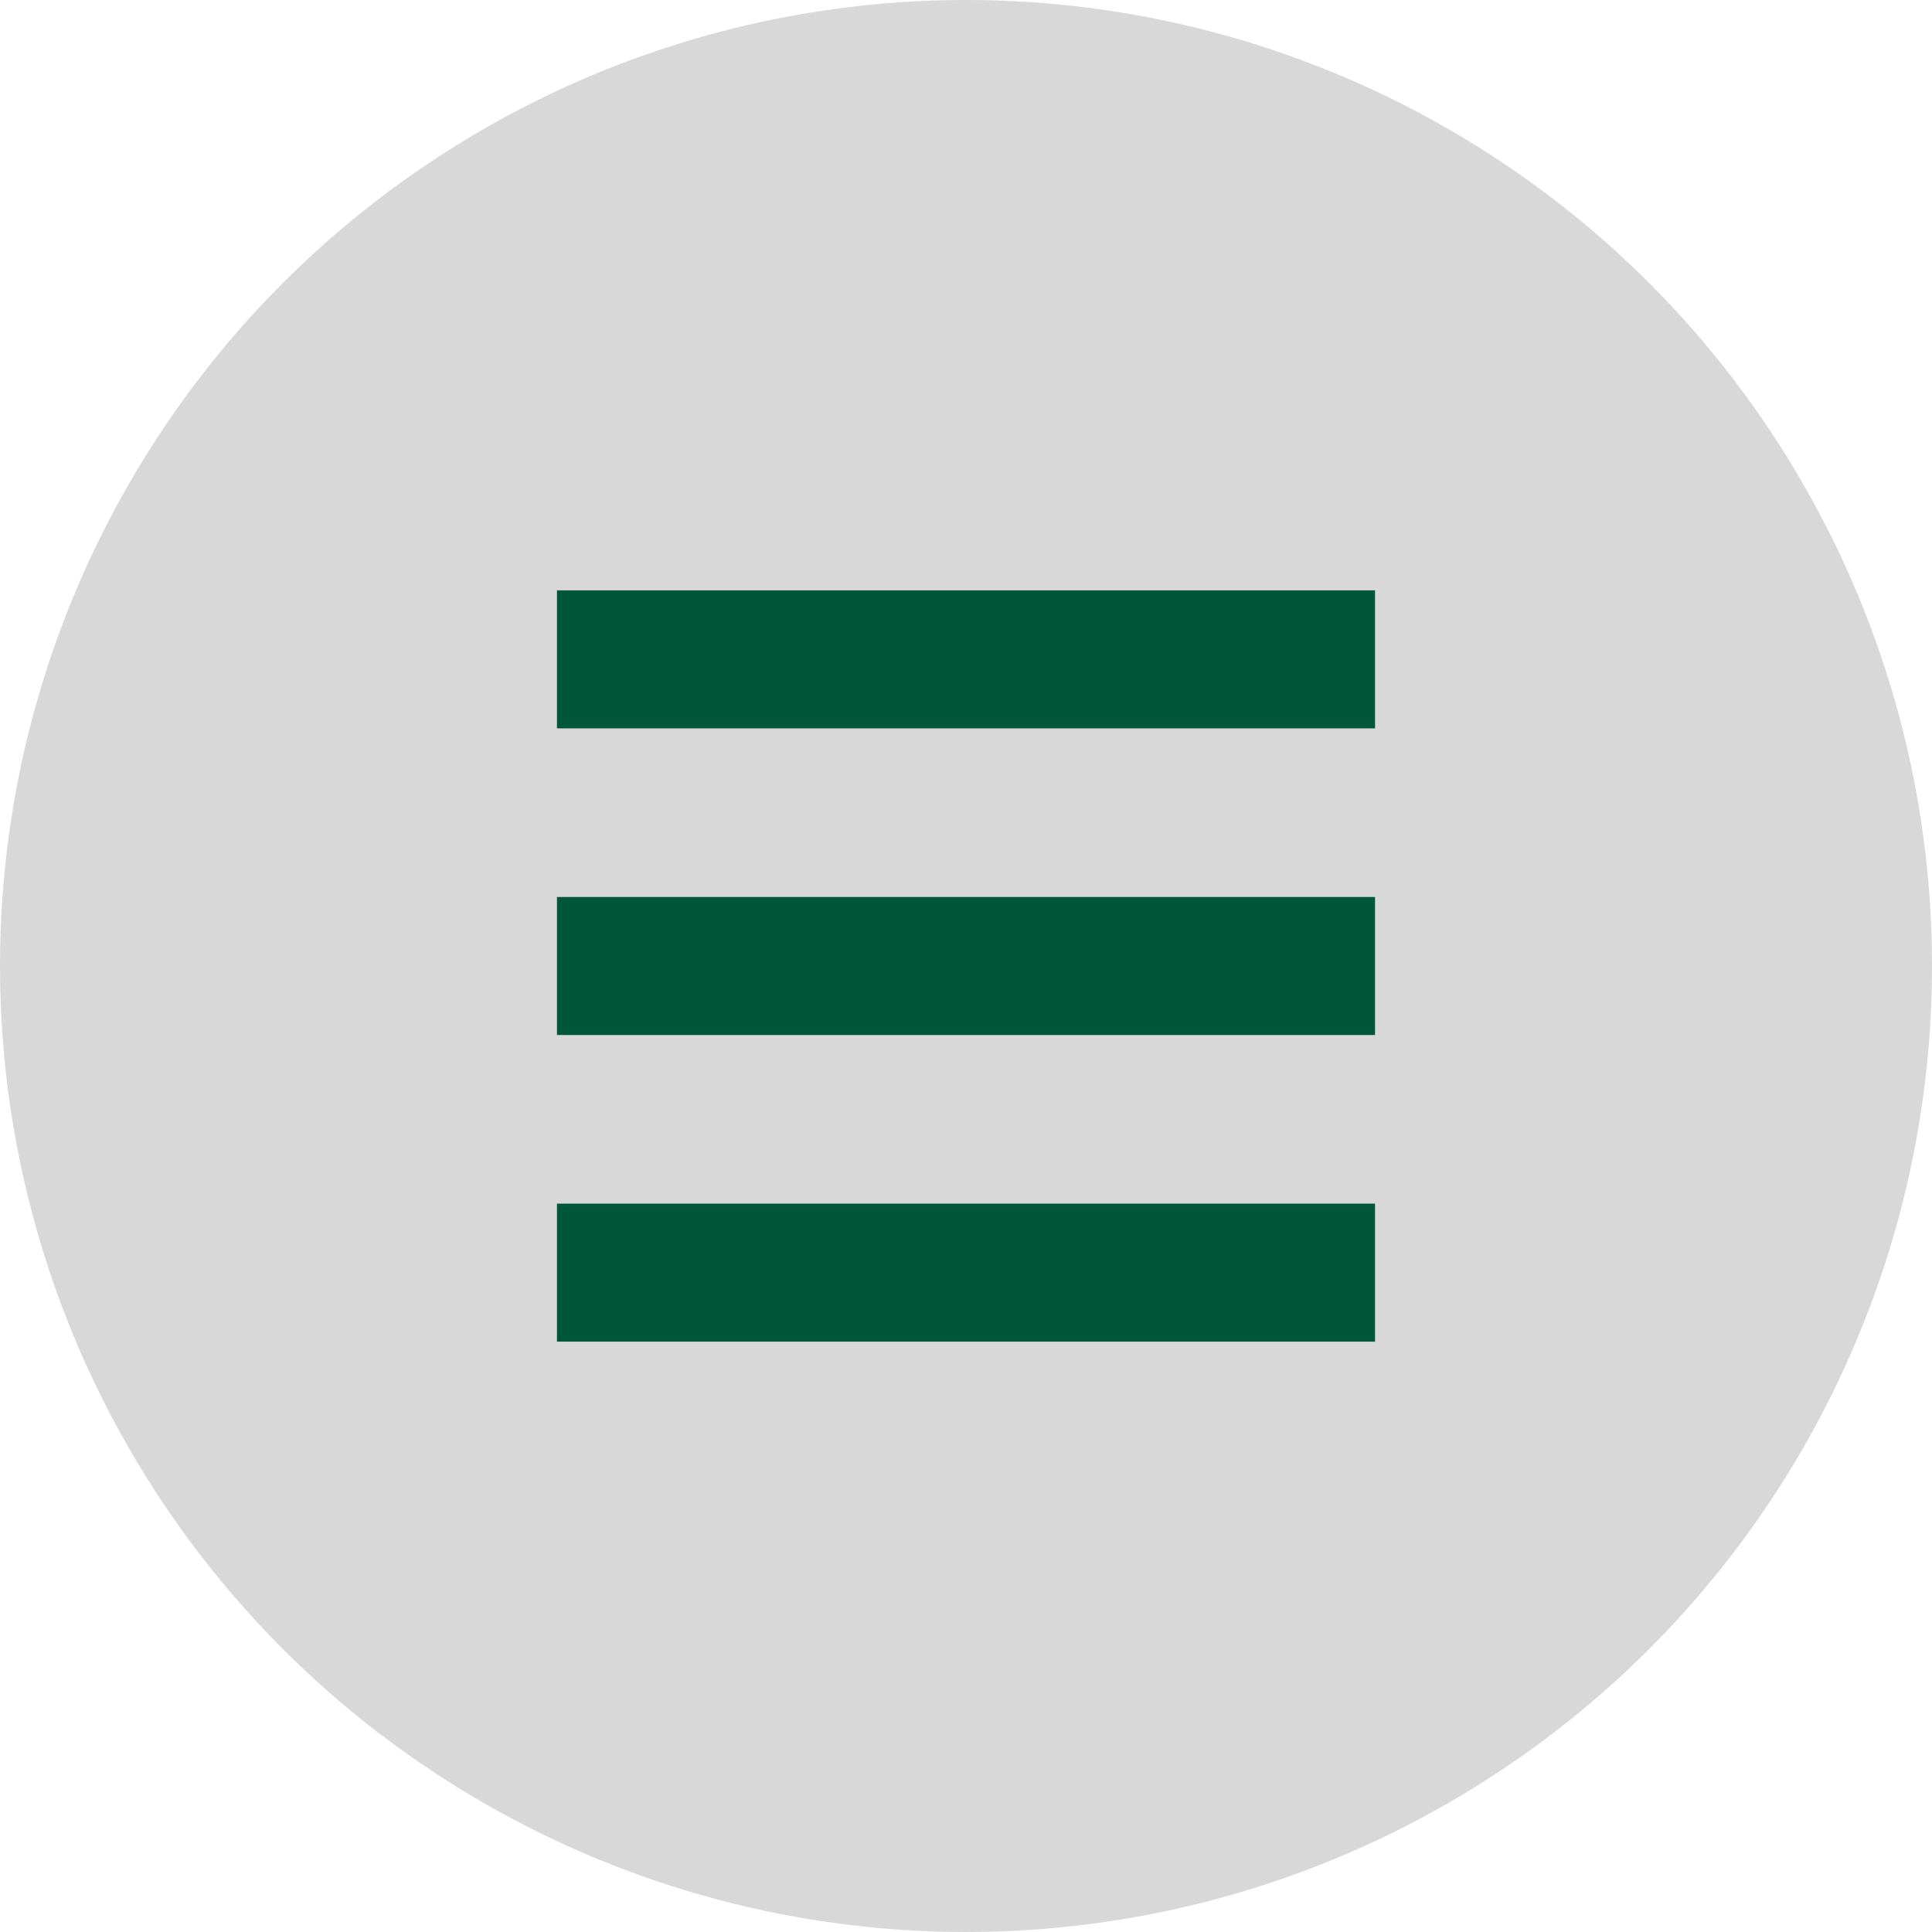 <?xml version="1.0" encoding="UTF-8"?><svg id="_レイヤー_2" xmlns="http://www.w3.org/2000/svg" viewBox="0 0 70 70"><defs><style>.cls-1{fill:#d8d8d8;}.cls-2{fill:none;stroke:#005639;stroke-miterlimit:10;stroke-width:5px;}</style></defs><g id="KK"><g><circle class="cls-1" cx="35" cy="35" r="35"/><g><line class="cls-2" x1="20.18" y1="23.89" x2="49.82" y2="23.89"/><line class="cls-2" x1="20.18" y1="35" x2="49.82" y2="35"/><line class="cls-2" x1="20.18" y1="46.11" x2="49.82" y2="46.11"/></g></g></g></svg>